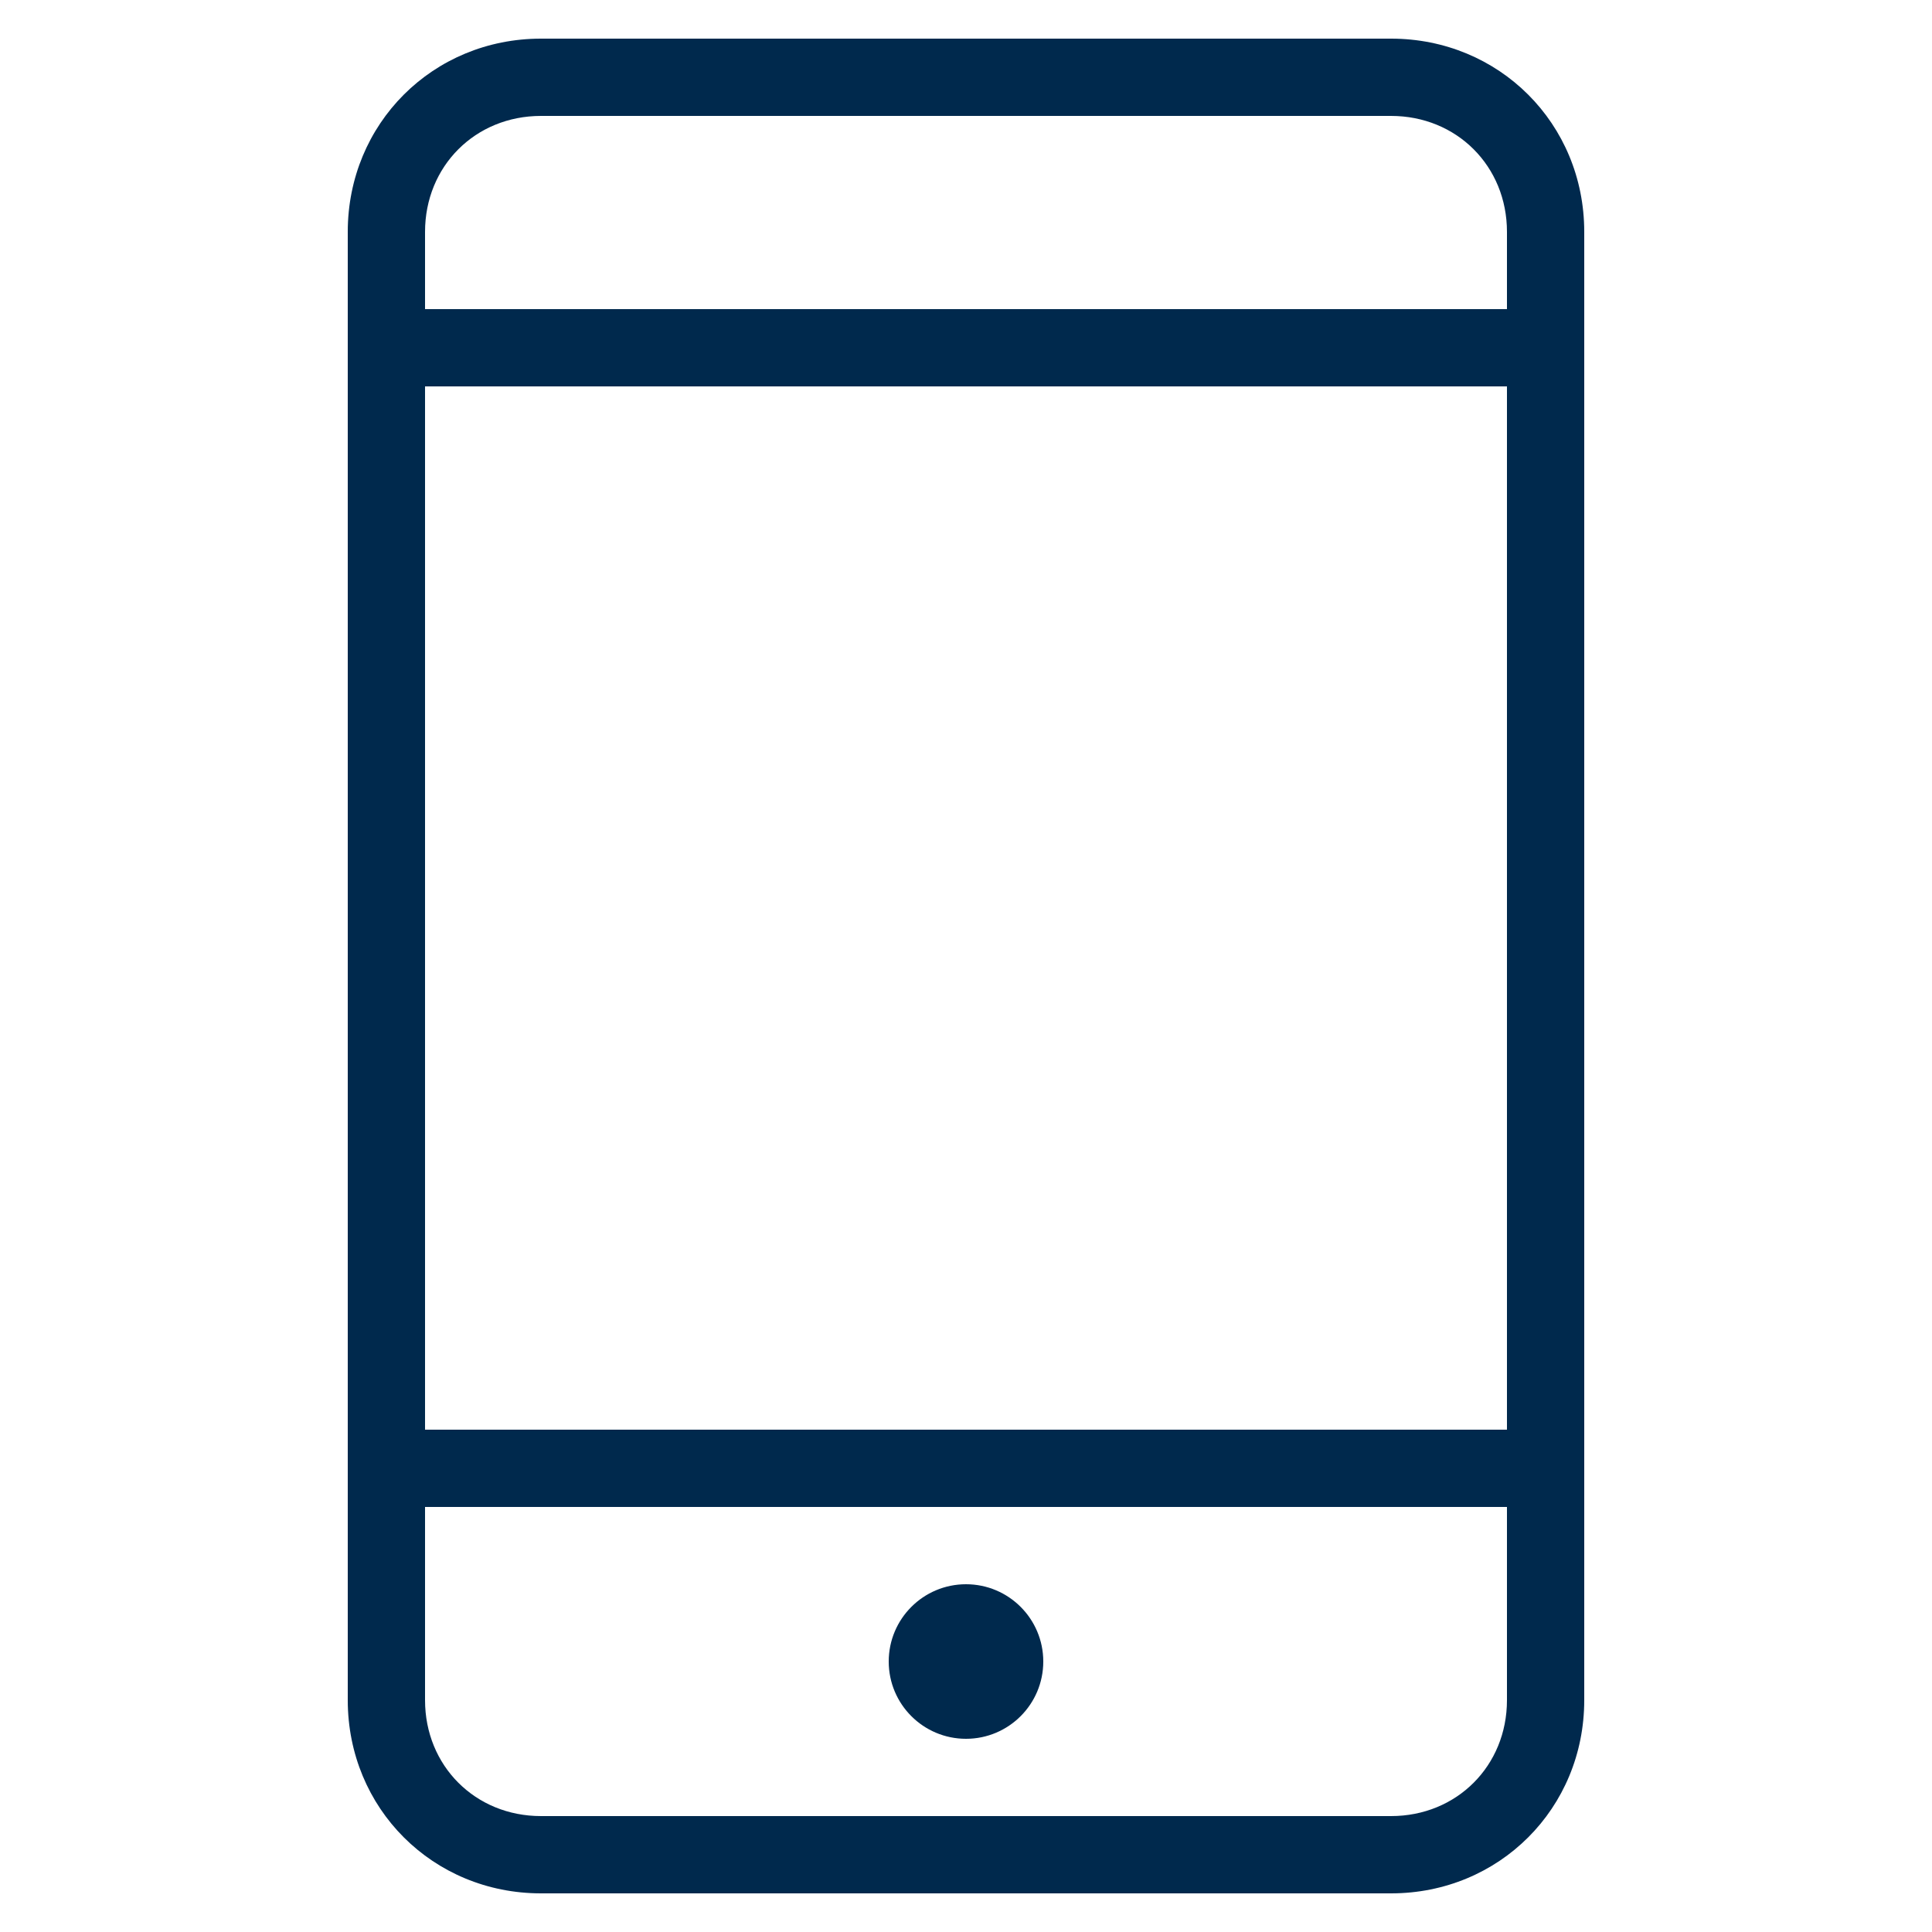 <?xml version="1.0" encoding="utf-8"?>
<!-- Generator: Adobe Illustrator 24.3.0, SVG Export Plug-In . SVG Version: 6.00 Build 0)  -->
<svg version="1.1" id="Layer_1" xmlns="http://www.w3.org/2000/svg" xmlns:xlink="http://www.w3.org/1999/xlink" x="0px" y="0px"
	 viewBox="0 0 50 50" style="enable-background:new 0 0 50 50;" xml:space="preserve">
<style type="text/css">
	.st0{fill:#00294D;}
</style>
<g>
	<path class="st0" d="M40,10H11c-0.6,0-1-0.4-1-1s0.4-1,1-1h29c0.6,0,1,0.4,1,1S40.6,10,40,10z"/>
	<path class="st0" d="M40,39H11c-0.6,0-1-0.4-1-1s0.4-1,1-1h29c0.6,0,1,0.4,1,1S40.6,39,40,39z"/>
	<path class="st0" d="M36,49H14c-2.8,0-5-2.2-5-5V6c0-2.8,2.2-5,5-5h22c2.8,0,5,2.2,5,5v38C41,46.8,38.8,49,36,49z M14,3
		c-1.7,0-3,1.3-3,3v38c0,1.7,1.3,3,3,3h22c1.7,0,3-1.3,3-3V6c0-1.7-1.3-3-3-3H14z"/>
	<circle class="st0" cx="25" cy="43" r="2"/>
</g>
</svg>
